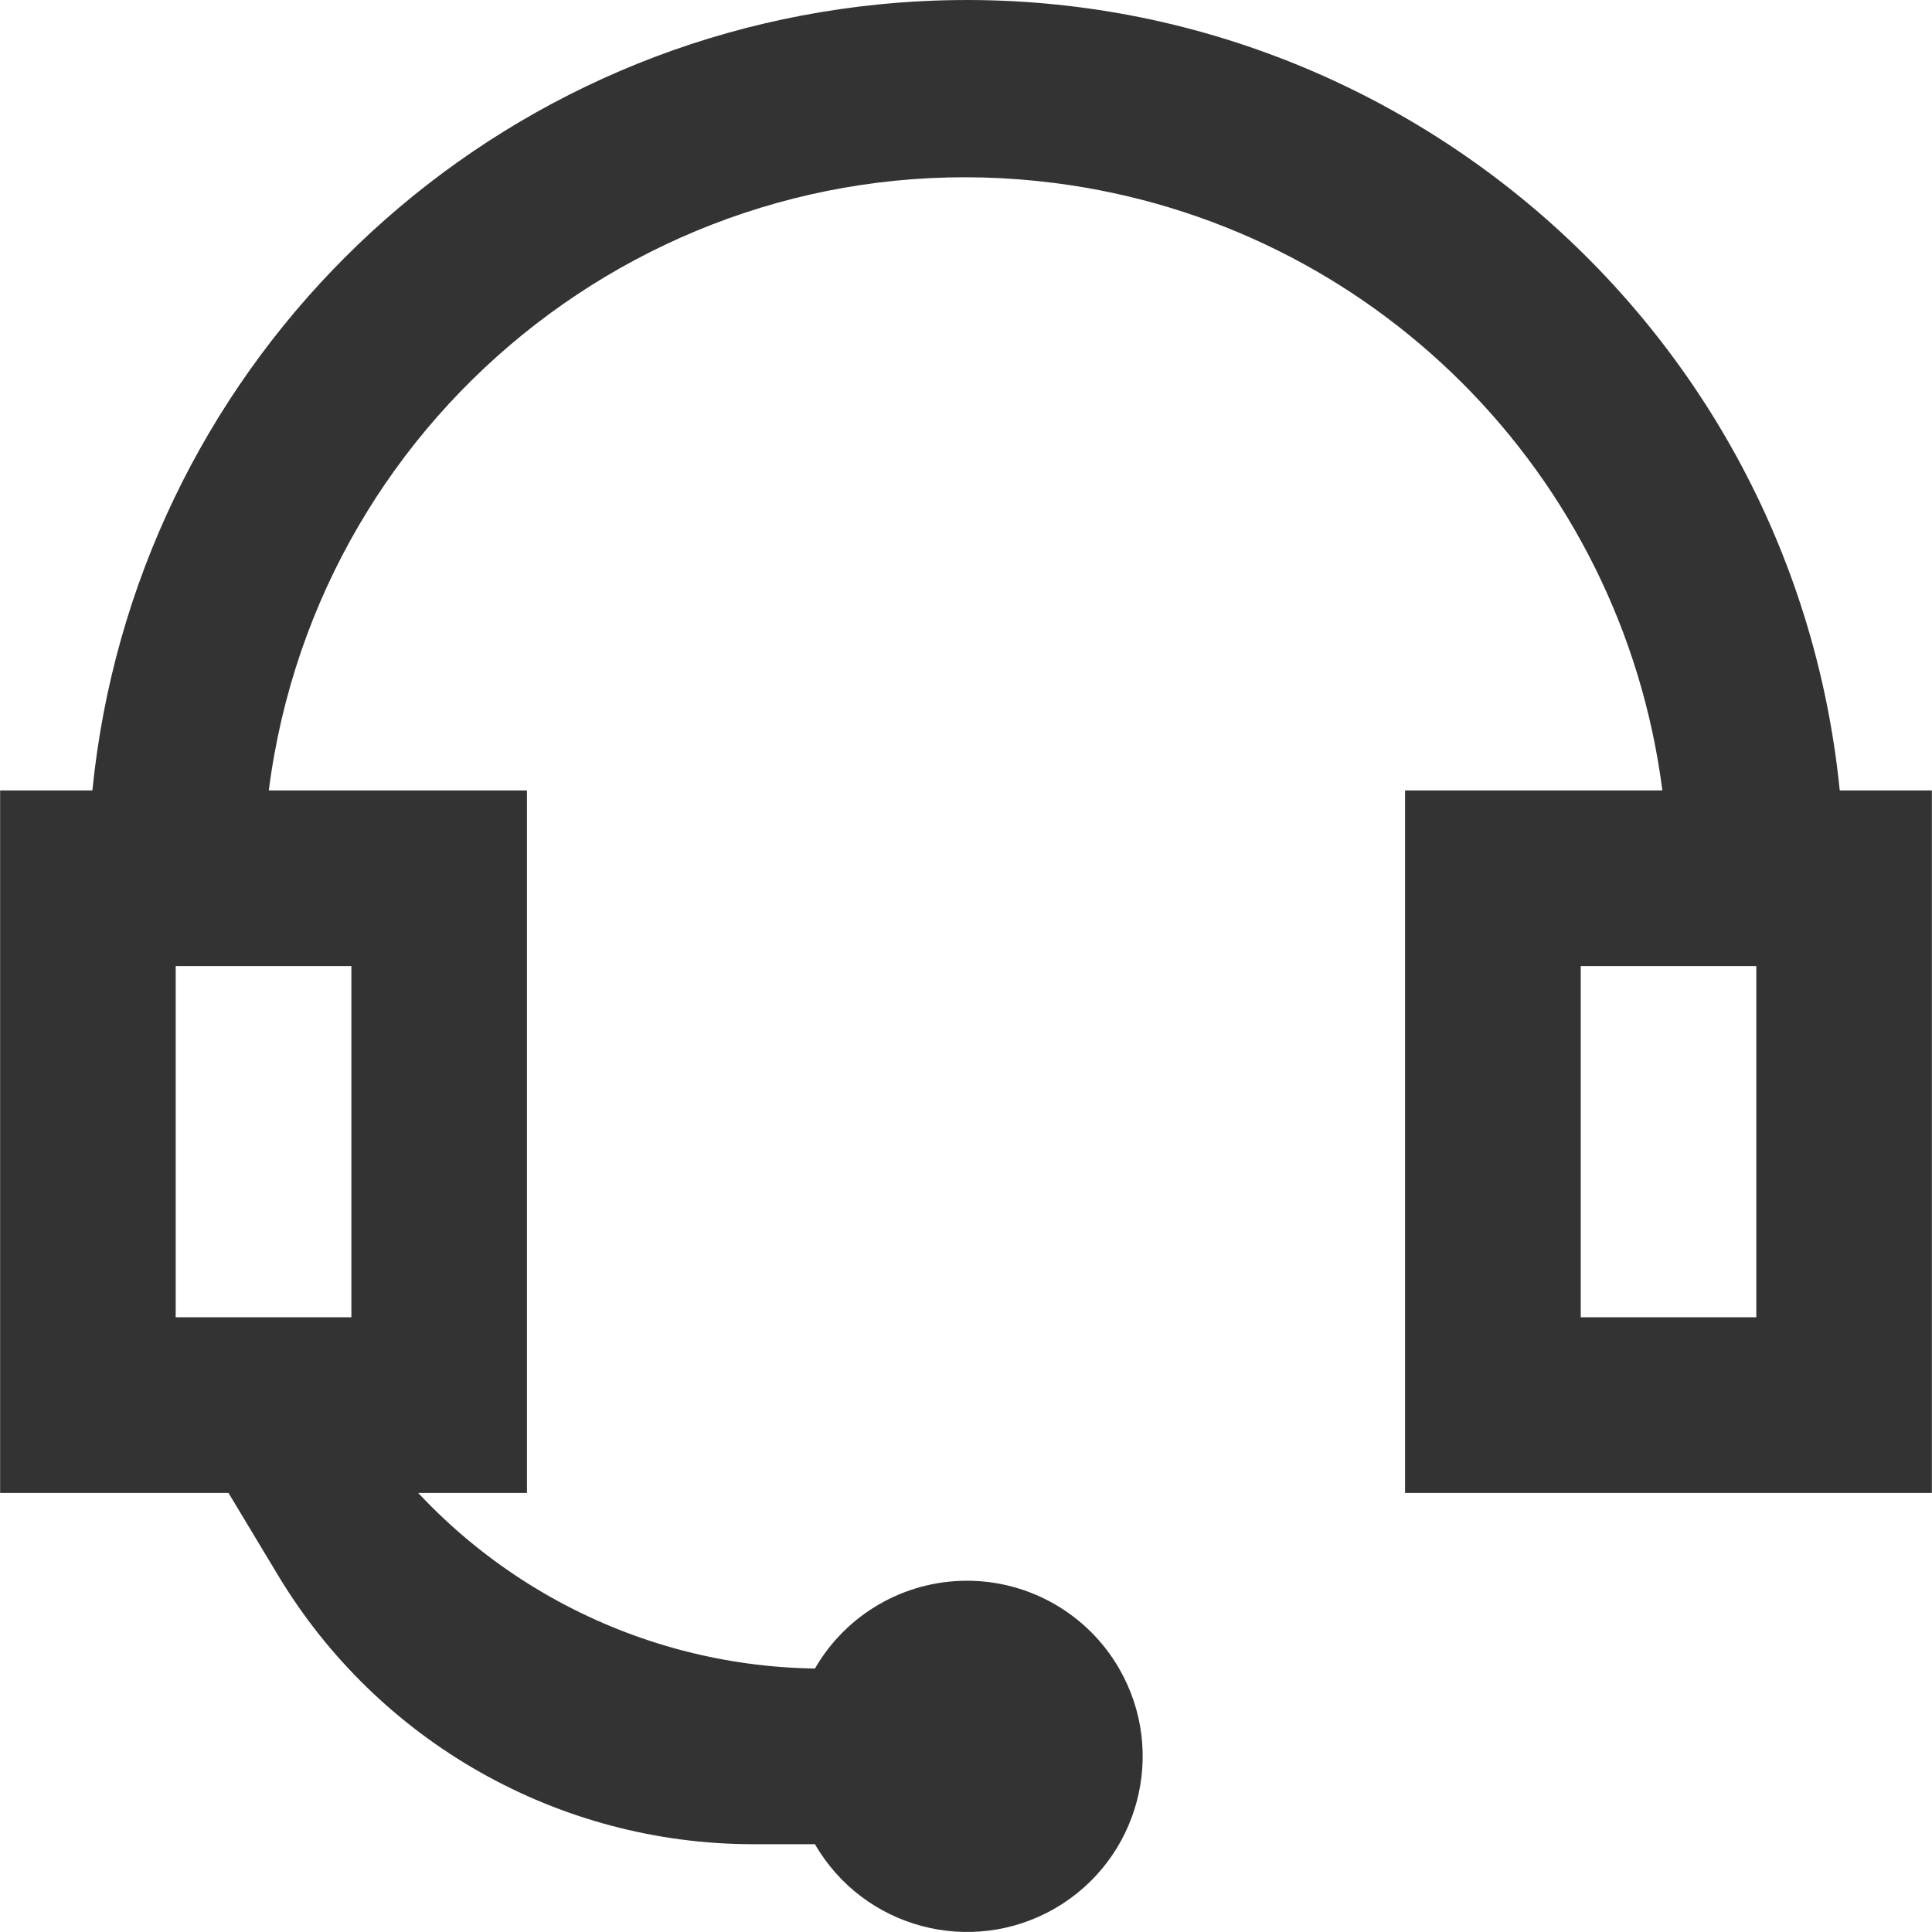 <svg width="16" height="16" viewBox="0 0 16 16" fill="none" xmlns="http://www.w3.org/2000/svg">
<g clip-path="url(#clip0)">
<path d="M9.268 13.818C9.007 13.366 8.523 13.088 8 13.091C7.483 13.094 7.007 13.371 6.749 13.818C5.238 13.796 3.835 13.032 2.997 11.775L2.909 11.637H1.455L2.299 13.04C3.129 14.425 4.625 15.273 6.24 15.273H6.749C7.151 15.968 8.04 16.206 8.736 15.805C9.431 15.403 9.67 14.514 9.268 13.818Z" fill="#333333"/>
<path d="M15.236 6.546C14.835 2.55 11.27 -0.364 7.274 0.037C3.832 0.382 1.11 3.104 0.765 6.546H0.001V12.364H4.364V6.546H2.226C2.635 3.359 5.55 1.107 8.737 1.516C11.363 1.853 13.43 3.92 13.767 6.546H11.636V12.364H15.999V6.546H15.236ZM2.91 8.001V10.909H1.455V8.001H2.91ZM14.545 10.909H13.091V8.001H14.545V10.909Z" fill="#333333"/>
</g>
<defs>
<clipPath id="clip0">
<rect width="16" height="16" fill="#333333"/>
</clipPath>
</defs>
</svg>